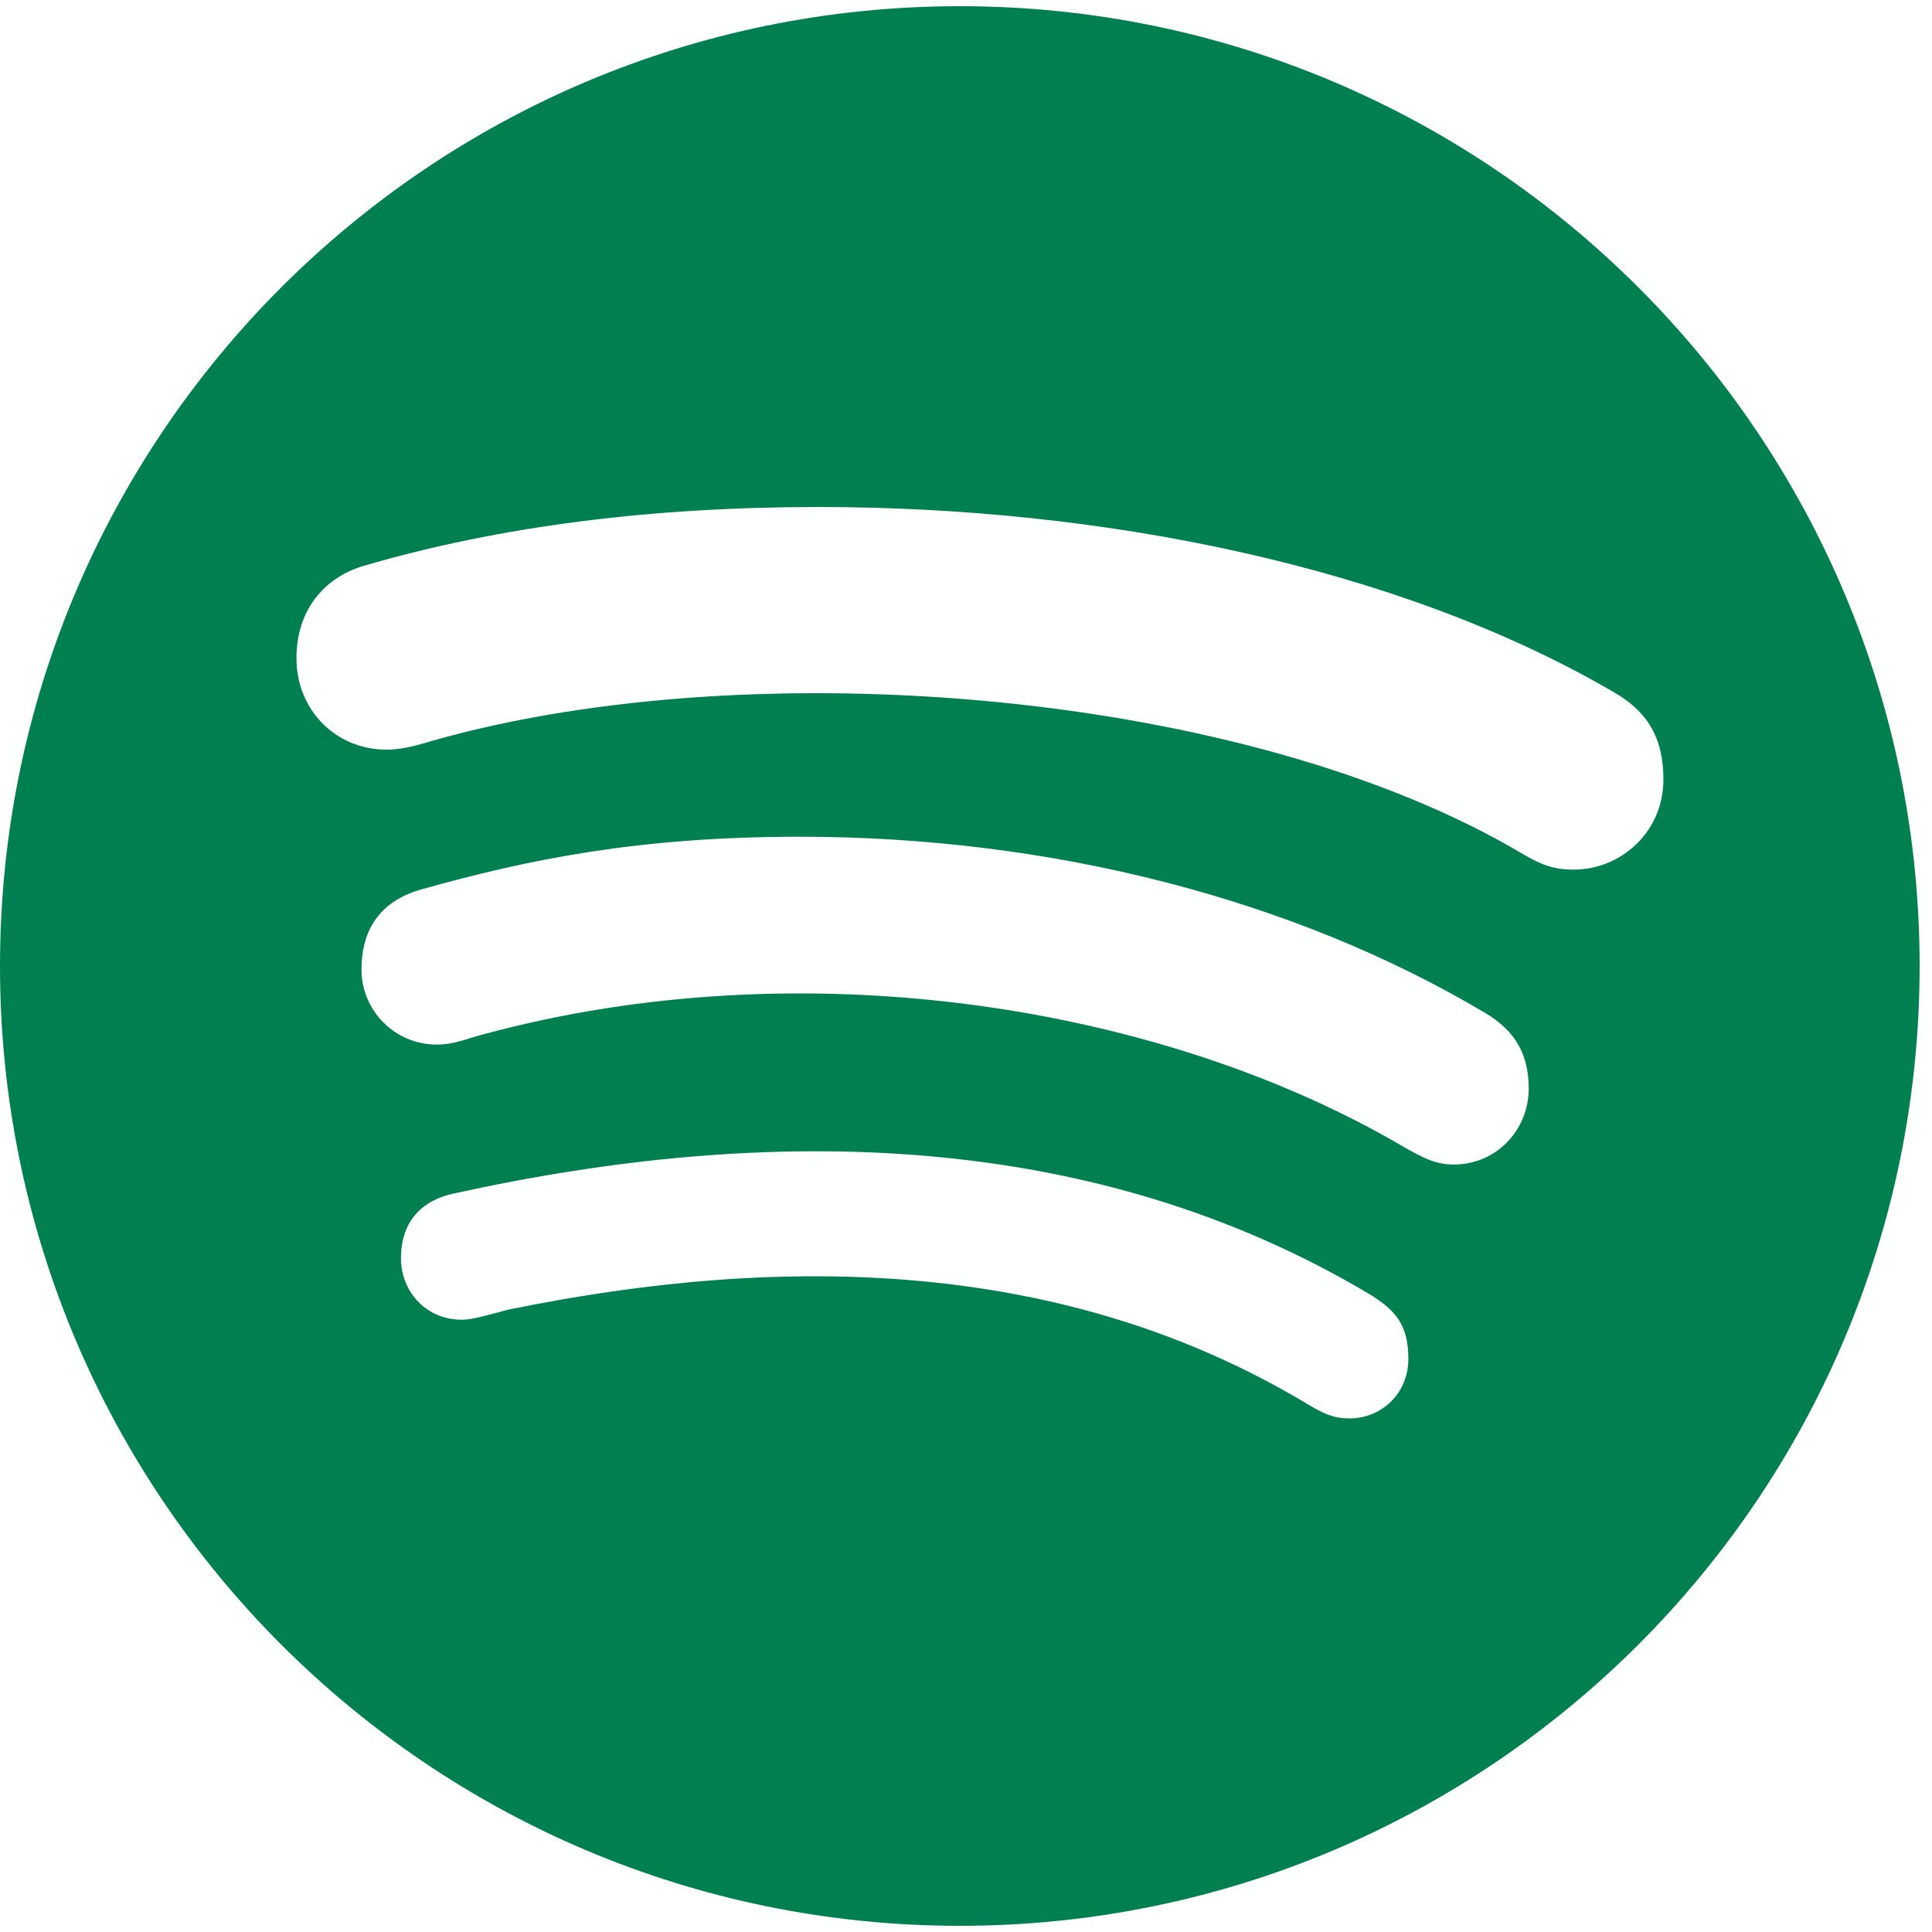 <svg width="78" height="78" viewBox="0 0 78 78" fill="none" xmlns="http://www.w3.org/2000/svg">
<path d="M38.75 0.25C17.359 0.25 0 17.609 0 39C0 60.391 17.359 77.75 38.75 77.75C60.141 77.75 77.5 60.391 77.5 39C77.5 17.609 60.141 0.25 38.75 0.25ZM54.484 57.266C53.828 57.266 53.422 57.062 52.812 56.703C43.062 50.828 31.719 50.578 20.516 52.875C19.906 53.031 19.109 53.281 18.656 53.281C17.141 53.281 16.188 52.078 16.188 50.812C16.188 49.203 17.141 48.438 18.312 48.188C31.109 45.359 44.188 45.609 55.344 52.281C56.297 52.891 56.859 53.438 56.859 54.859C56.859 56.281 55.75 57.266 54.484 57.266ZM58.688 47.016C57.875 47.016 57.328 46.656 56.766 46.359C47 40.578 32.438 38.25 19.484 41.766C18.734 41.969 18.328 42.172 17.625 42.172C15.953 42.172 14.594 40.812 14.594 39.141C14.594 37.469 15.406 36.359 17.016 35.906C21.359 34.688 25.797 33.781 32.297 33.781C42.438 33.781 52.234 36.297 59.953 40.891C61.219 41.641 61.719 42.609 61.719 43.969C61.703 45.656 60.391 47.016 58.688 47.016ZM63.531 35.109C62.719 35.109 62.219 34.906 61.516 34.5C50.391 27.859 30.5 26.266 17.625 29.859C17.062 30.016 16.359 30.266 15.609 30.266C13.547 30.266 11.969 28.656 11.969 26.578C11.969 24.453 13.281 23.25 14.688 22.844C20.188 21.234 26.344 20.469 33.047 20.469C44.453 20.469 56.406 22.844 65.141 27.938C66.359 28.641 67.156 29.609 67.156 31.469C67.156 33.594 65.438 35.109 63.531 35.109Z" fill="#008051"/>
</svg>

